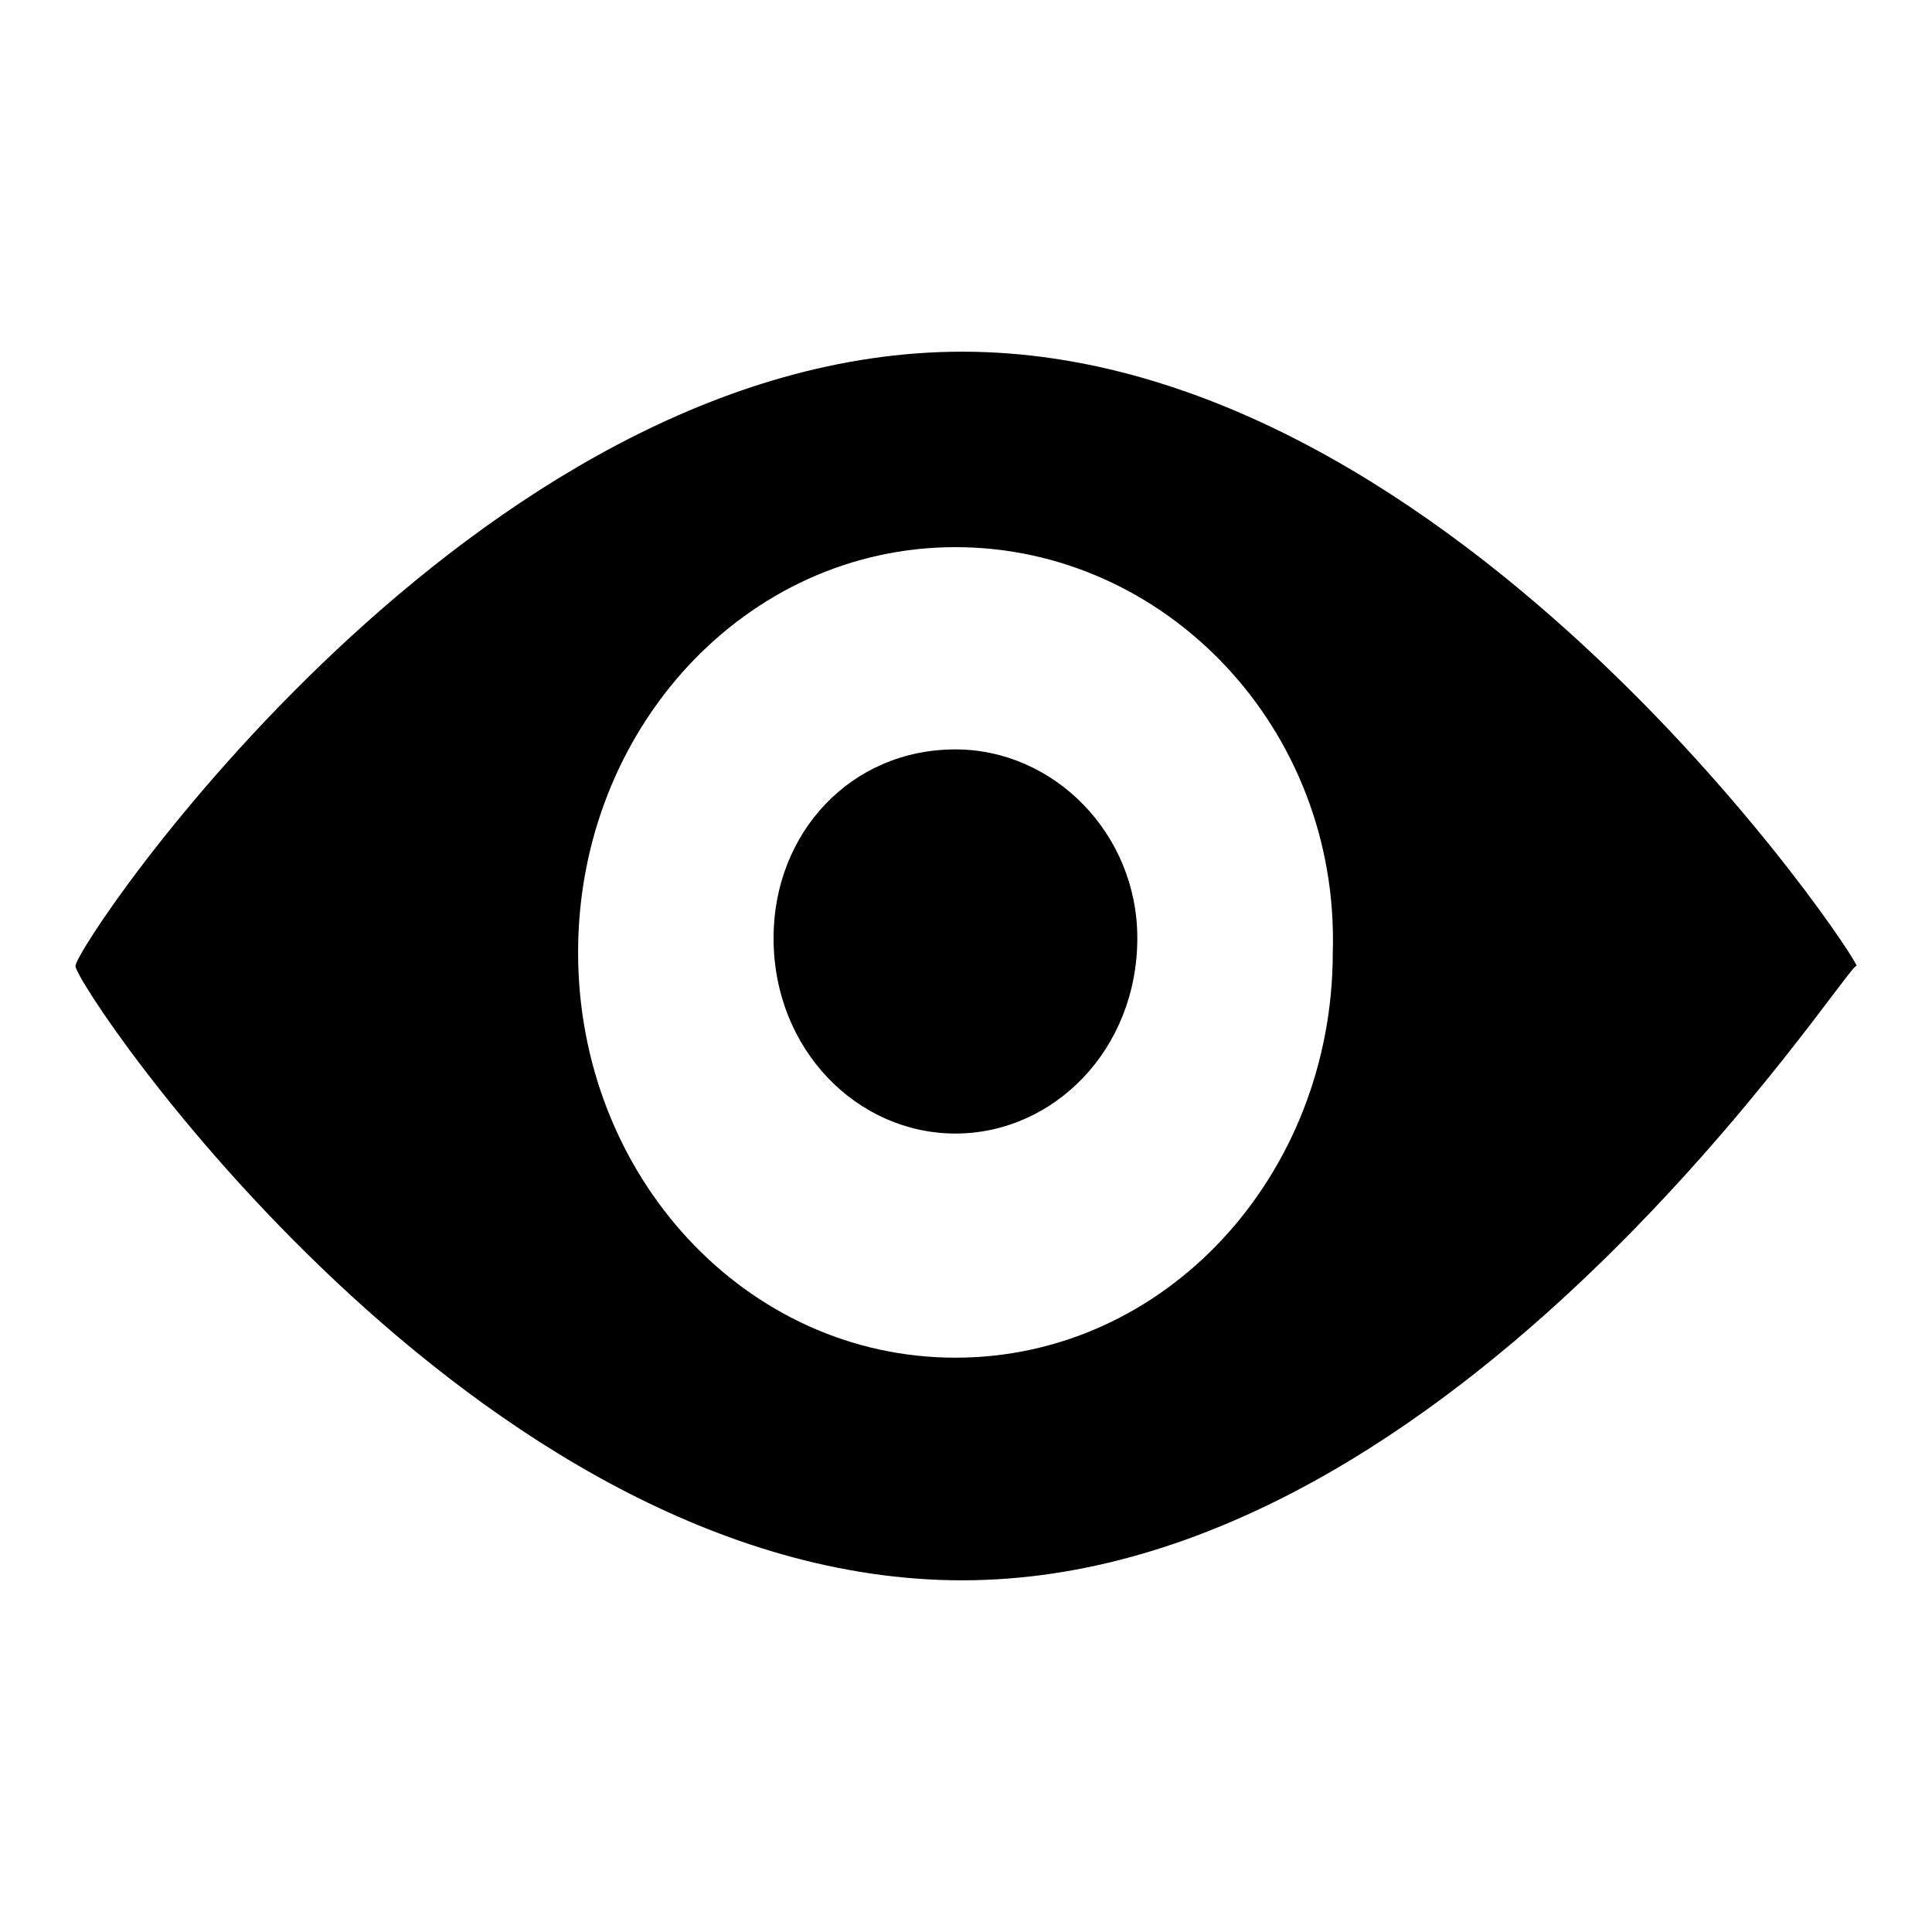 <?xml version="1.0" encoding="utf-8"?>
<!-- Svg Vector Icons : http://www.onlinewebfonts.com/icon -->
<!DOCTYPE svg PUBLIC "-//W3C//DTD SVG 1.1//EN" "http://www.w3.org/Graphics/SVG/1.1/DTD/svg11.dtd">
<svg version="1.1" xmlns="http://www.w3.org/2000/svg" xmlns:xlink="http://www.w3.org/1999/xlink" x="0px" y="0px" viewBox="0 0 256 256" enable-background="new 0 0 256 256" xml:space="preserve">
<g><g><path fill="#000000" d="M127.5,209.4C62.7,209.4,10,130.8,10,128c0-2.8,52.7-81.4,117.5-81.4c65.7,0,119.4,81.4,118.5,81.4C245,127.1,193.2,209.4,127.5,209.4z M126.6,72.5c-27.8,0-50,24.1-50,53.7c0,29.6,22.2,53.7,50,53.7c27.8,0,50-24.1,50-53.7C177.5,96.5,154.4,72.5,126.6,72.5z M126.6,150.2c-13,0-24.1-11.1-24.1-25.9c0-13.9,10.2-25,24.1-25c13,0,24.1,11.1,24.1,25C150.7,139.1,139.6,150.2,126.6,150.2z"/></g></g>
</svg>